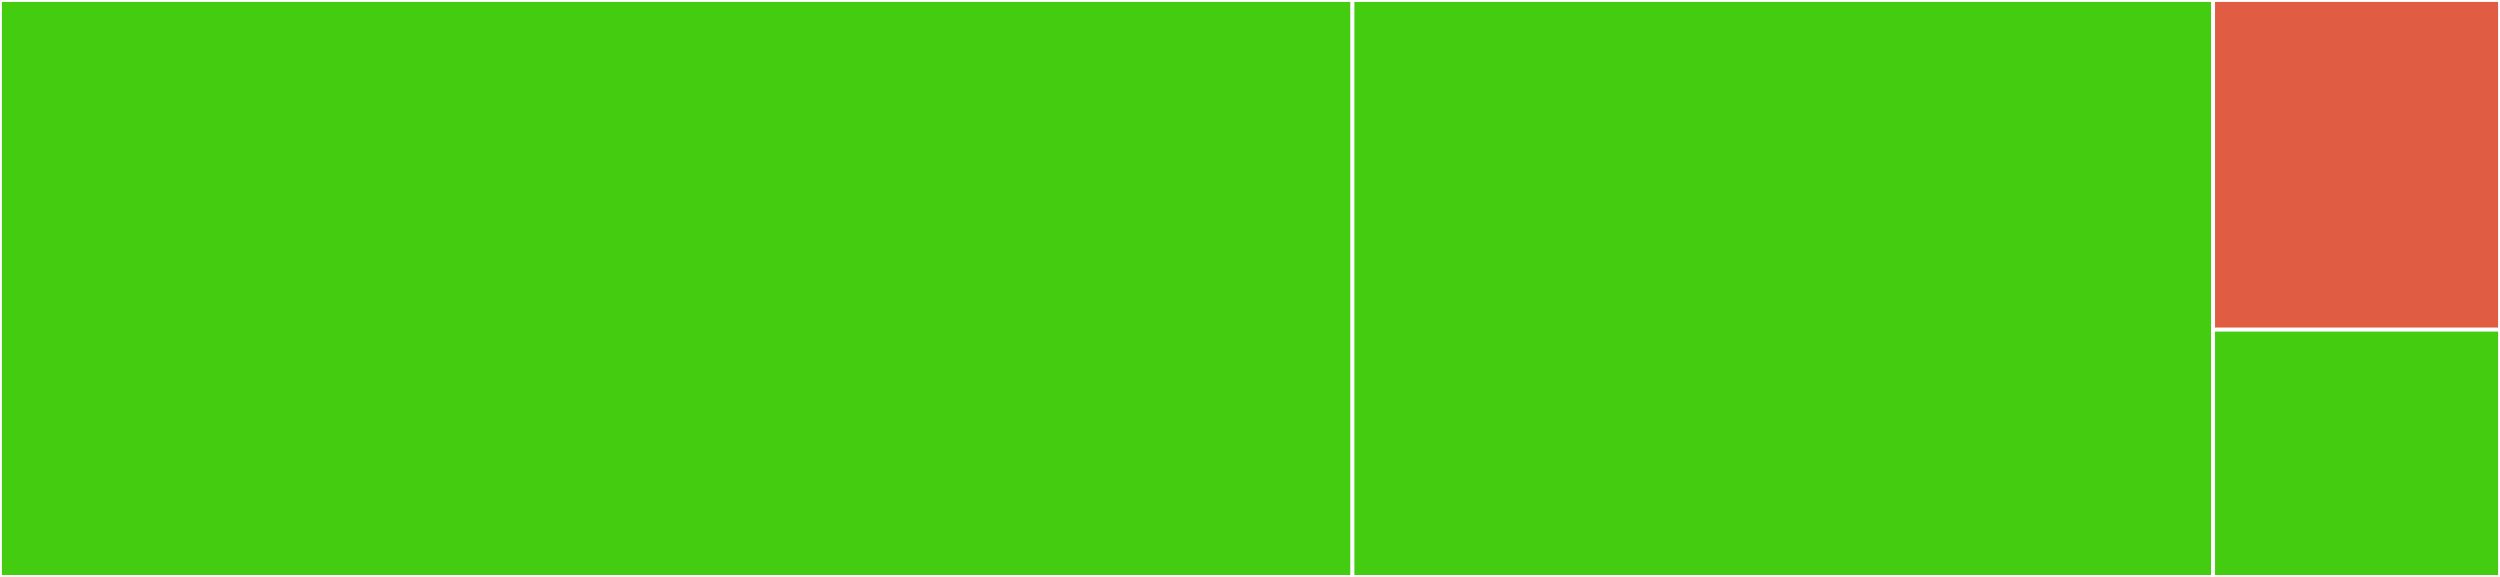 <svg baseProfile="full" width="650" height="150" viewBox="0 0 650 150" version="1.1"
xmlns="http://www.w3.org/2000/svg" xmlns:ev="http://www.w3.org/2001/xml-events"
xmlns:xlink="http://www.w3.org/1999/xlink">

<rect x="0" y="0" width="650" height="150" fill="#333333" stroke="none"/>

<style>rect.s{mask:url(#mask);}</style>
<defs>
  <pattern id="white" width="4" height="4" patternUnits="userSpaceOnUse" patternTransform="rotate(45)">
    <rect width="2" height="2" transform="translate(0,0)" fill="white"></rect>
  </pattern>
  <mask id="mask">
    <rect x="0" y="0" width="100%" height="100%" fill="url(#white)"></rect>
  </mask>
</defs>

<rect x="0" y="0" width="351.639" height="150.0" fill="#4c1" stroke="white" stroke-width="1" class=" tooltipped" data-content="pir_frontend/views.py"><title>pir_frontend/views.py</title></rect>
<rect x="351.639" y="0" width="223.77" height="150.0" fill="#4c1" stroke="white" stroke-width="1" class=" tooltipped" data-content="pir_frontend/forms.py"><title>pir_frontend/forms.py</title></rect>
<rect x="575.41" y="0" width="74.59" height="85.714" fill="#e05d44" stroke="white" stroke-width="1" class=" tooltipped" data-content="config/wsgi.py"><title>config/wsgi.py</title></rect>
<rect x="575.41" y="85.714" width="74.59" height="64.286" fill="#4c1" stroke="white" stroke-width="1" class=" tooltipped" data-content="config/urls.py"><title>config/urls.py</title></rect>
</svg>